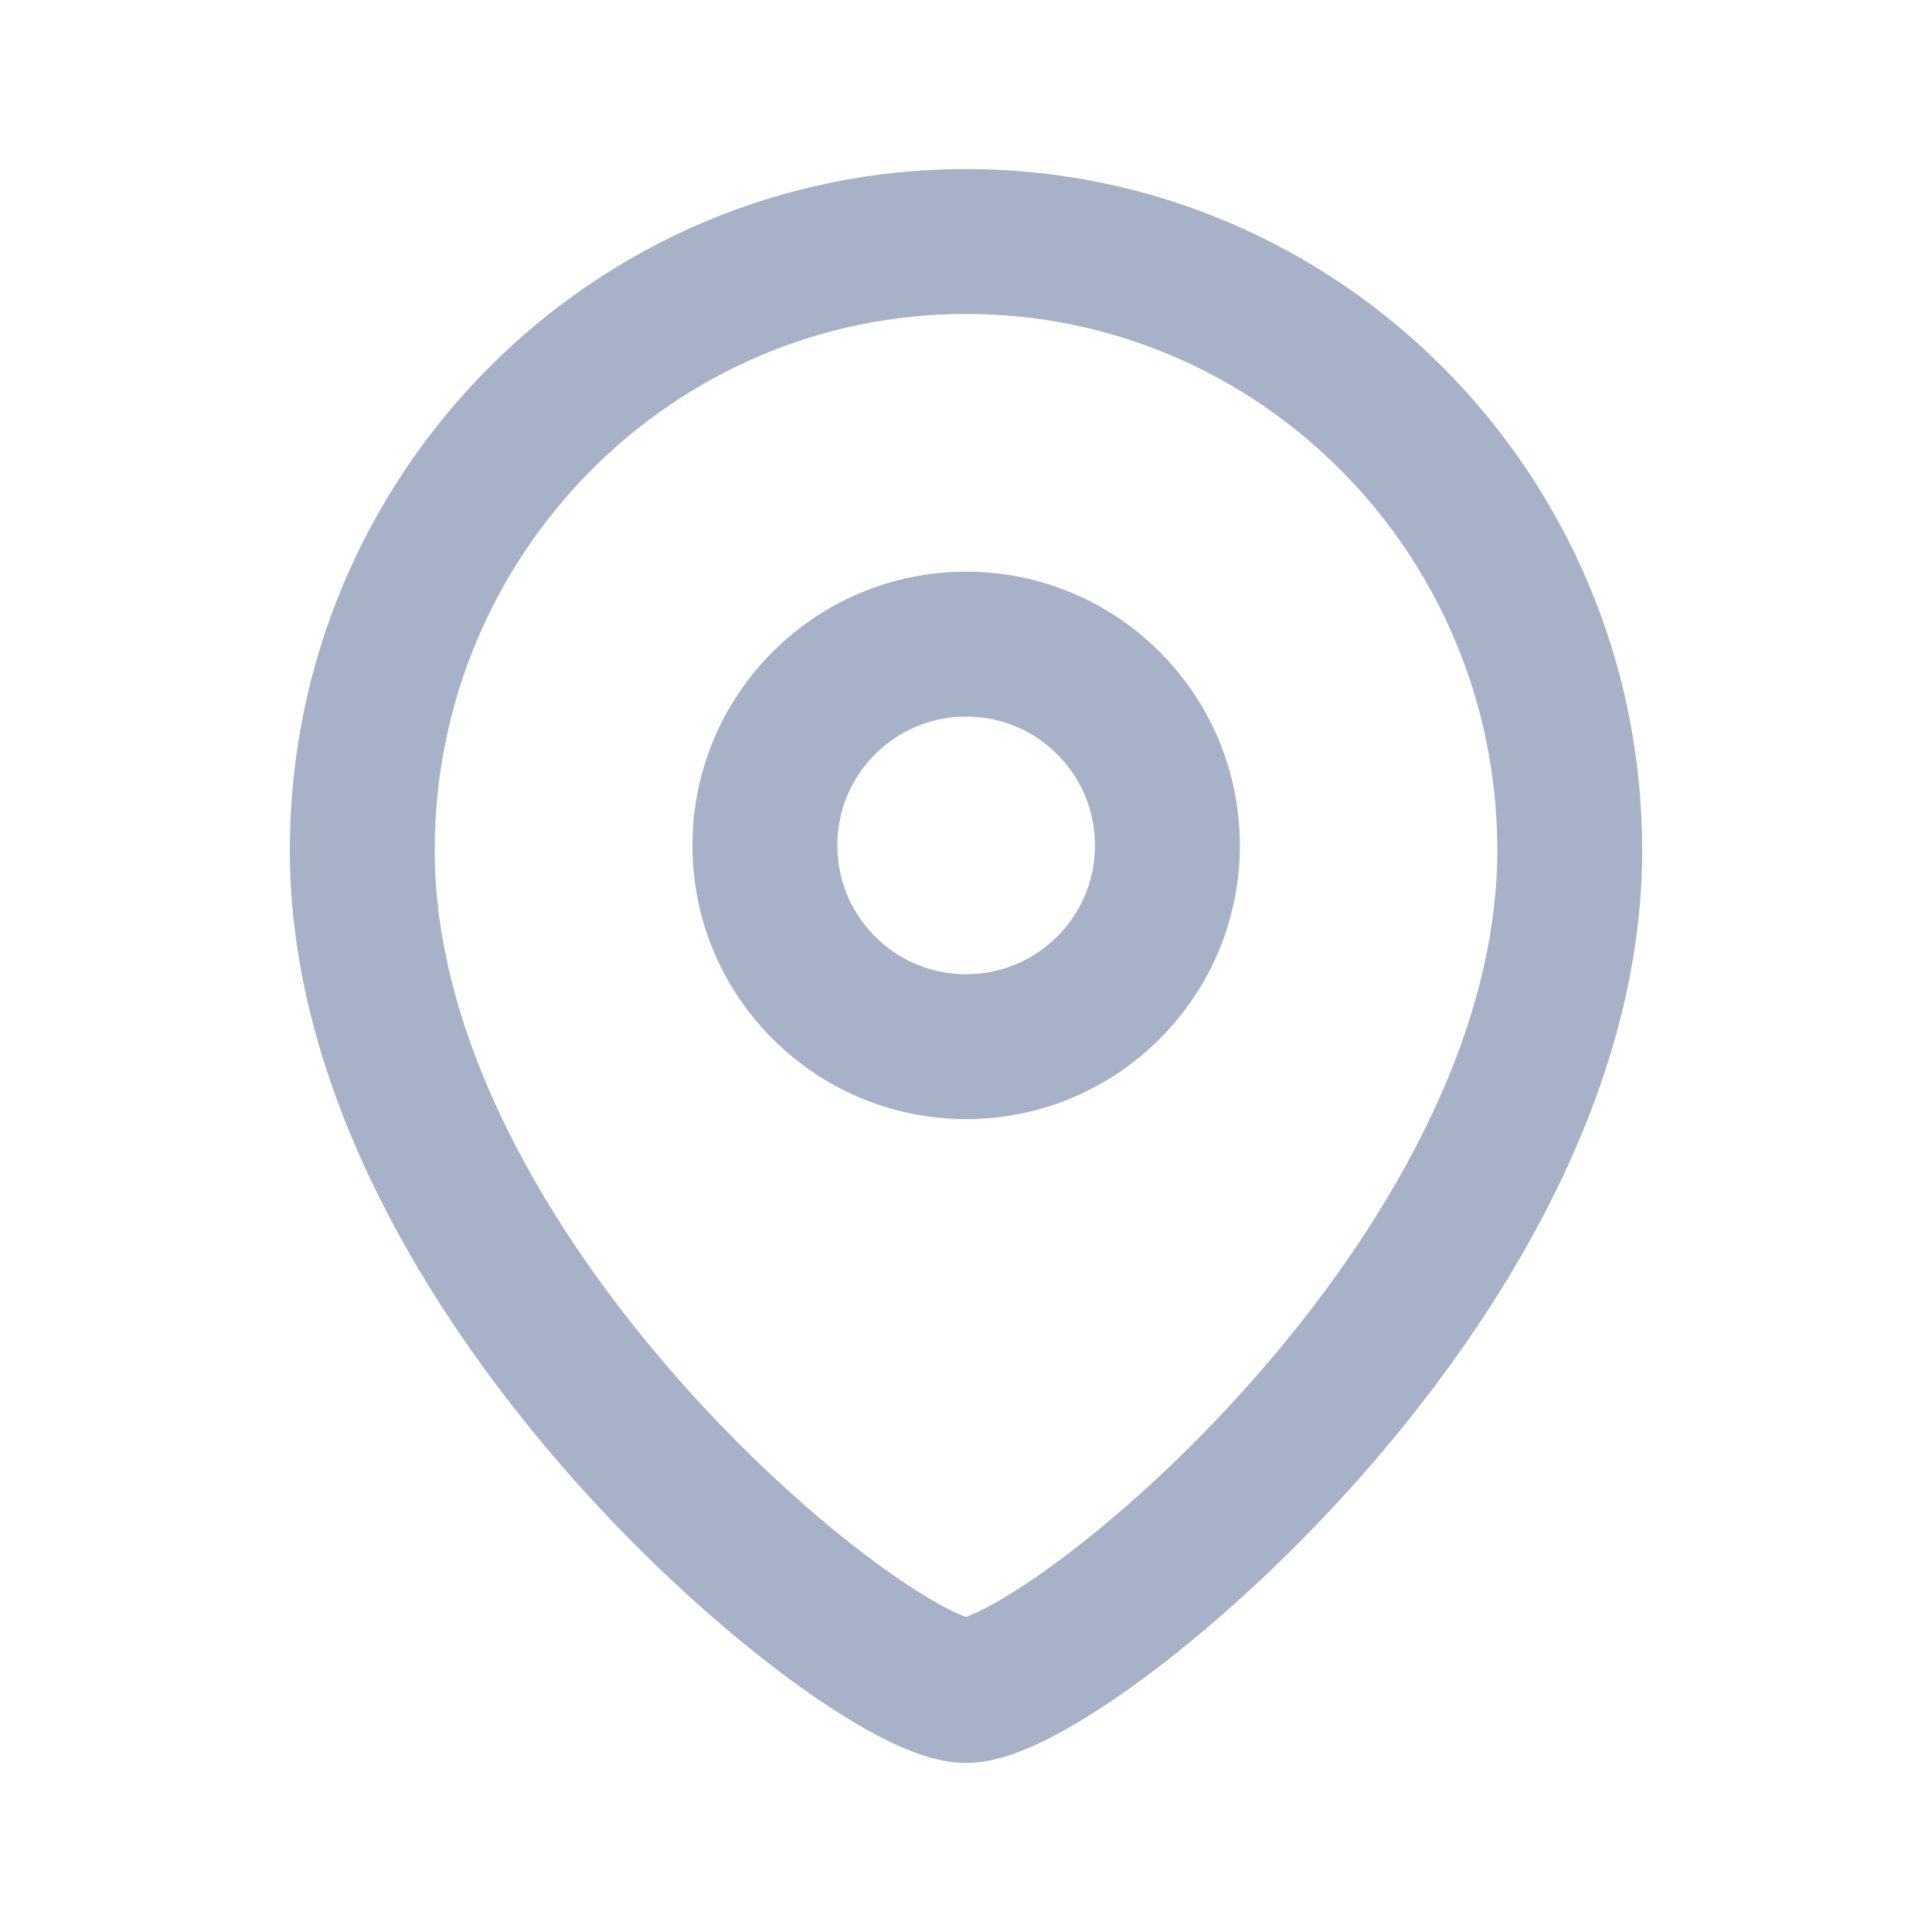 <svg width="20" height="20" viewBox="0 0 20 20" fill="none" xmlns="http://www.w3.org/2000/svg">
<path fill-rule="evenodd" clip-rule="evenodd" d="M12.085 8.752C12.085 7.601 11.152 6.668 10.002 6.668C8.851 6.668 7.918 7.601 7.918 8.752C7.918 9.902 8.851 10.835 10.002 10.835C11.152 10.835 12.085 9.902 12.085 8.752Z" stroke="#A7B1C7" stroke-width="1.5" stroke-linecap="round" stroke-linejoin="round"/>
<path fill-rule="evenodd" clip-rule="evenodd" d="M10 17.5C9.001 17.5 3.75 13.249 3.75 8.803C3.75 5.322 6.548 2.5 10 2.5C13.452 2.5 16.25 5.322 16.25 8.803C16.25 13.249 10.998 17.5 10 17.5Z" stroke="#A7B1C7" stroke-width="1.5" stroke-linecap="round" stroke-linejoin="round"/>
</svg>

